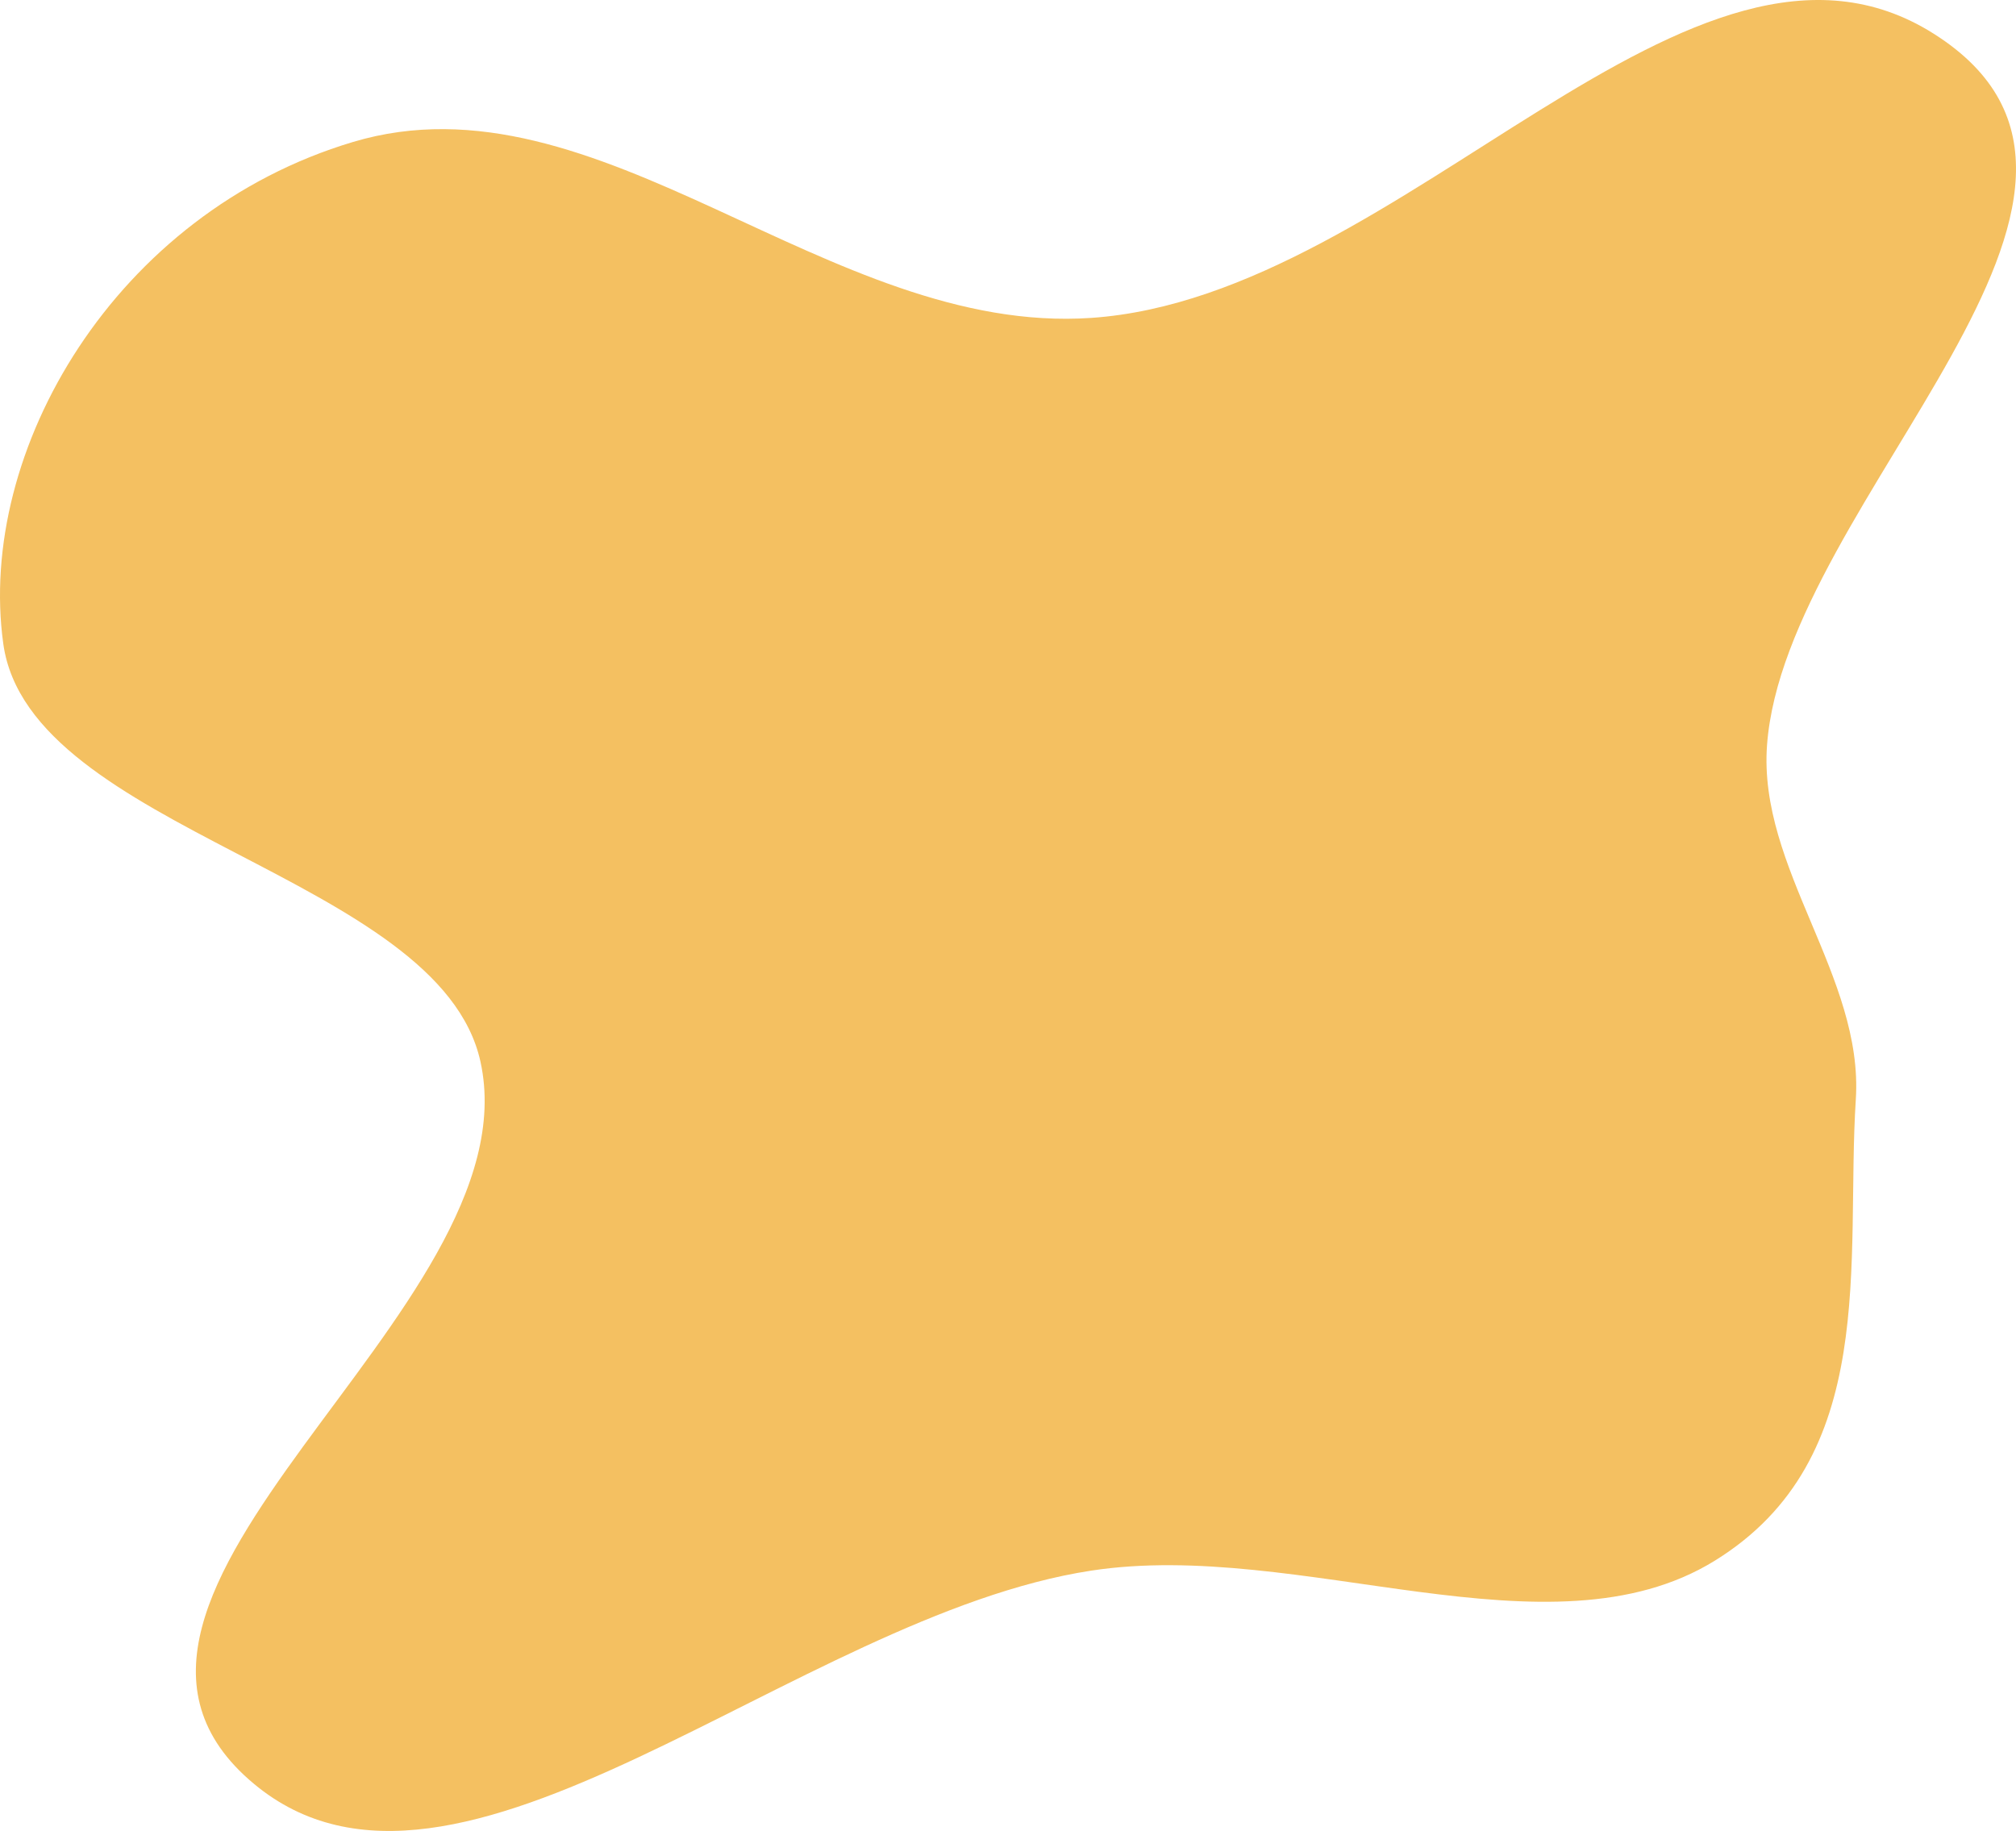 <?xml version="1.0" encoding="UTF-8"?> <svg xmlns="http://www.w3.org/2000/svg" width="513" height="466" viewBox="0 0 513 466" fill="none"> <path fill-rule="evenodd" clip-rule="evenodd" d="M277.705 80.907C357.568 75.436 430.524 -30.342 492.064 8.583C555.76 48.872 454.231 126.919 449.645 189.662C447.356 220.968 474.249 248.497 472.238 279.814C469.596 320.951 478.496 371.233 436.312 397.238C394.278 423.152 330.842 391.622 277.705 399.738C202.403 411.239 116.277 497.056 64.62 454.009C7.286 406.23 136.257 333.875 122.26 270.198C111.844 222.816 7.463 211.621 0.837 163.85C-5.969 114.786 29.203 54.293 89.793 36.142C152.384 17.391 210.667 85.5 277.705 80.907Z" fill="#F4C061"></path> </svg> 